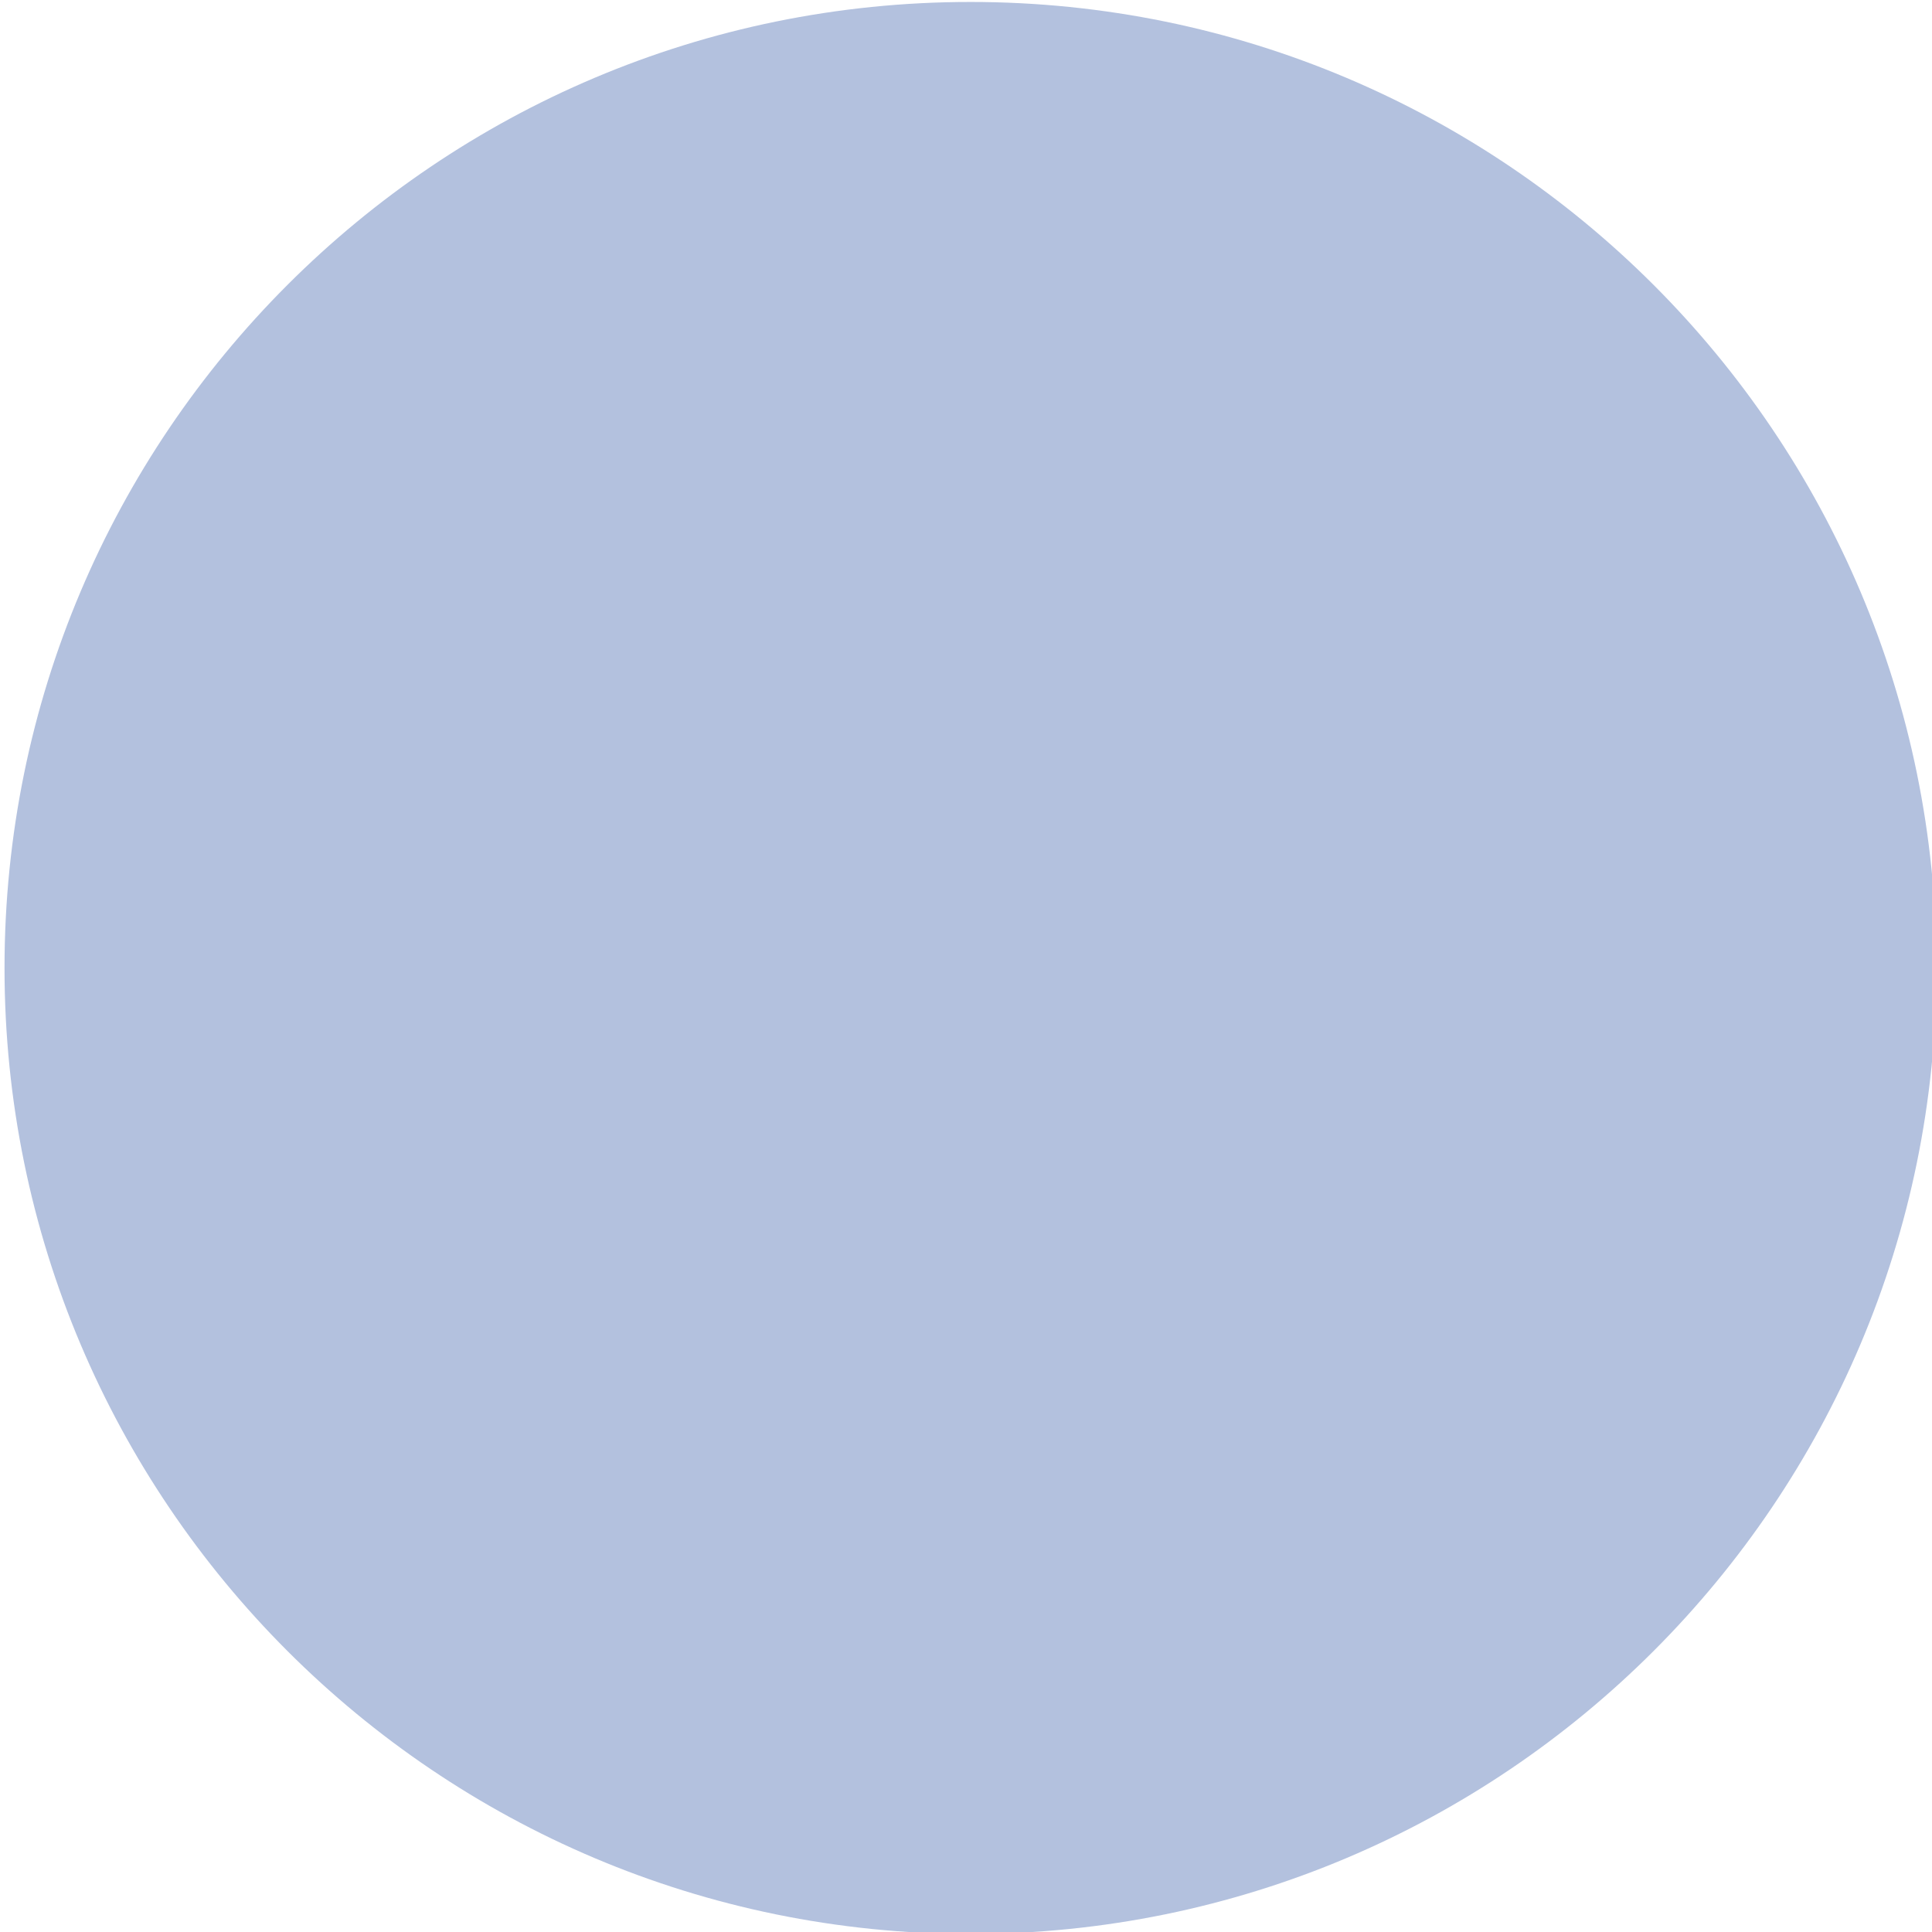 <?xml version="1.0" encoding="utf-8"?>
<!-- Generator: Adobe Illustrator 16.0.0, SVG Export Plug-In . SVG Version: 6.00 Build 0)  -->
<!DOCTYPE svg PUBLIC "-//W3C//DTD SVG 1.1//EN" "http://www.w3.org/Graphics/SVG/1.1/DTD/svg11.dtd">
<svg version="1.1" id="圖層_1" xmlns="http://www.w3.org/2000/svg" xmlns:xlink="http://www.w3.org/1999/xlink" x="0px" y="0px"
	 width="216.114px" height="216.114px" viewBox="0 0 216.114 216.114" enable-background="new 0 0 216.114 216.114"
	 xml:space="preserve">
<path fill="#B3C1DE" d="M108.563,216.333c-59.678,0-108.057-48.38-108.057-108.058S48.885,0.219,108.563,0.219
	c59.677,0,108.056,48.379,108.056,108.057C216.619,167.955,168.24,216.333,108.563,216.333z"/>
</svg>
